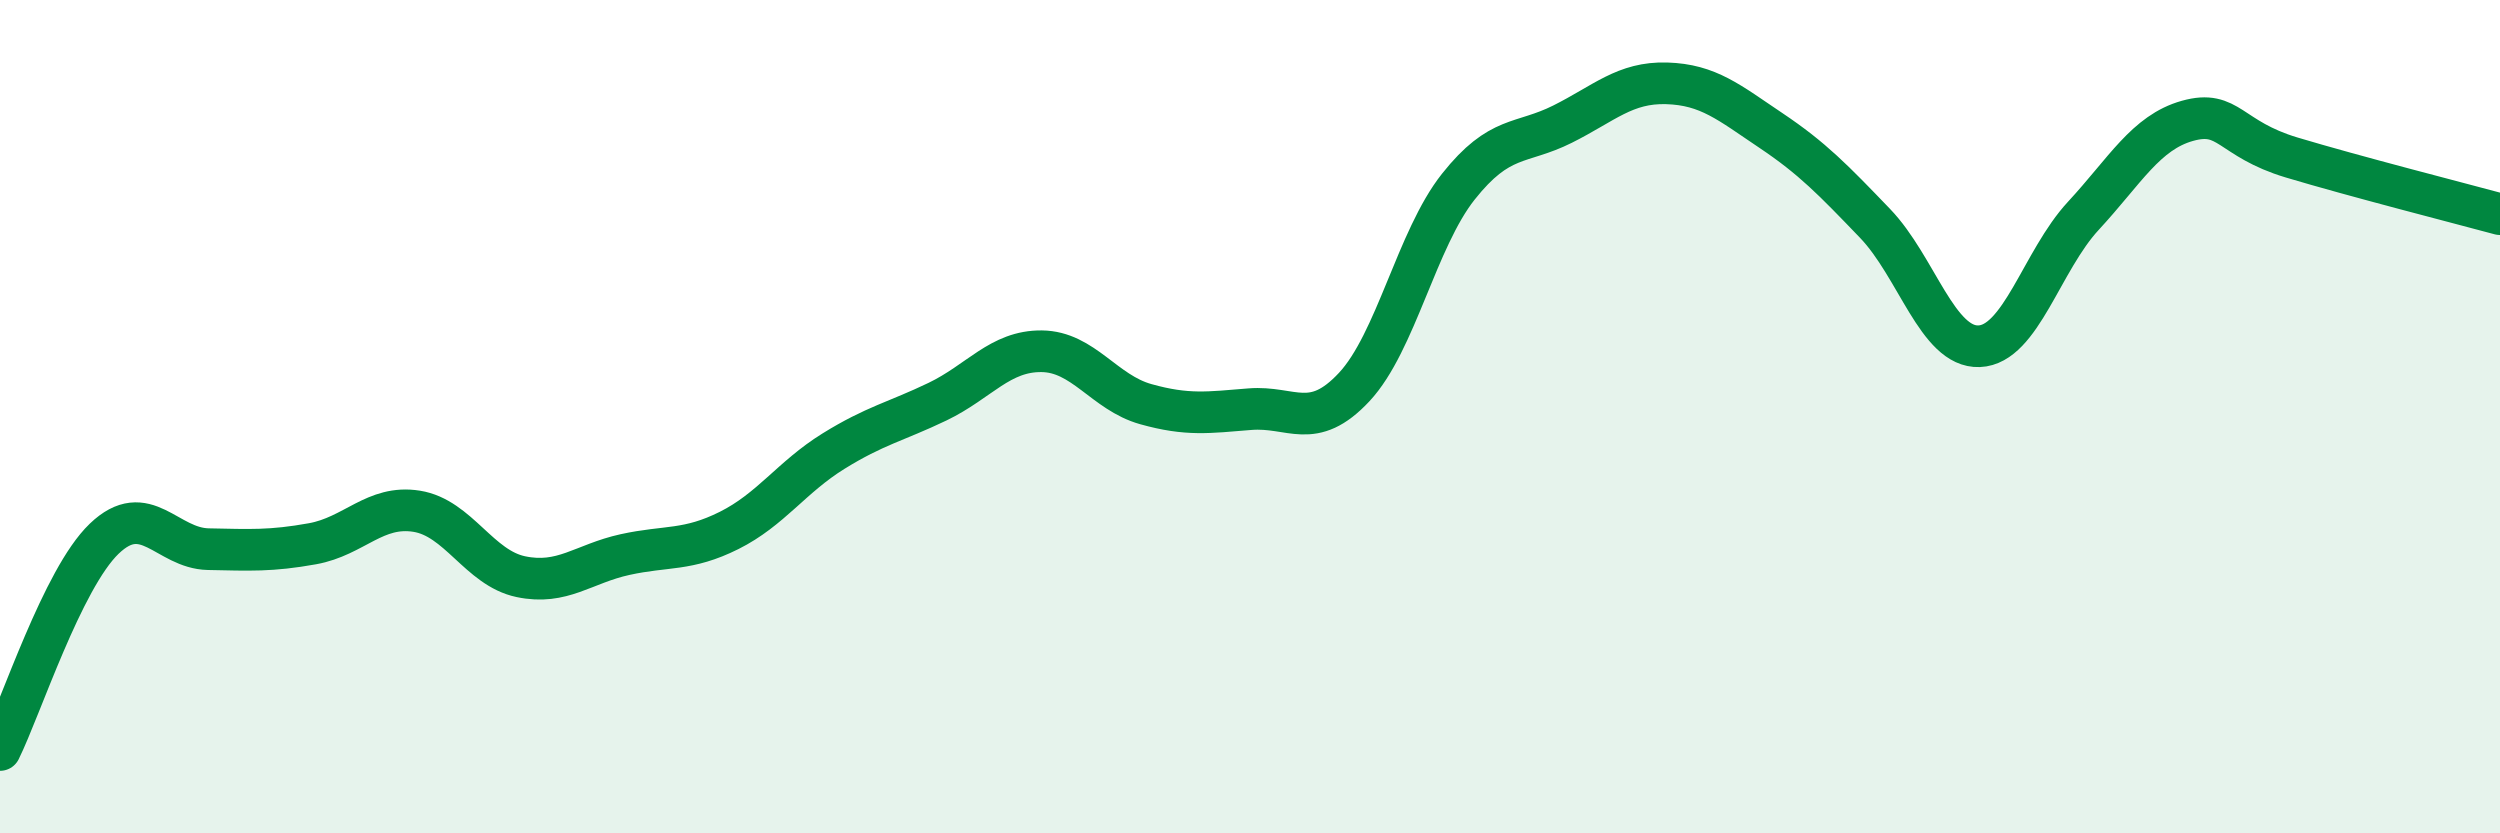
    <svg width="60" height="20" viewBox="0 0 60 20" xmlns="http://www.w3.org/2000/svg">
      <path
        d="M 0,18 C 0.5,16.99 1.5,13.89 2.5,12.93 C 3.5,11.97 4,13.16 5,13.18 C 6,13.2 6.5,13.23 7.5,13.05 C 8.5,12.87 9,12.11 10,12.27 C 11,12.43 11.5,13.63 12.5,13.84 C 13.5,14.05 14,13.53 15,13.31 C 16,13.09 16.5,13.23 17.5,12.73 C 18.5,12.23 19,11.45 20,10.83 C 21,10.21 21.5,10.12 22.5,9.64 C 23.5,9.16 24,8.42 25,8.43 C 26,8.44 26.5,9.42 27.5,9.7 C 28.5,9.98 29,9.9 30,9.82 C 31,9.74 31.5,10.36 32.5,9.29 C 33.5,8.22 34,5.74 35,4.48 C 36,3.22 36.5,3.48 37.5,2.98 C 38.5,2.48 39,1.97 40,2 C 41,2.03 41.5,2.46 42.5,3.13 C 43.5,3.8 44,4.32 45,5.36 C 46,6.4 46.5,8.35 47.5,8.31 C 48.5,8.27 49,6.26 50,5.18 C 51,4.1 51.5,3.18 52.5,2.9 C 53.5,2.62 53.5,3.33 55,3.78 C 56.5,4.23 59,4.87 60,5.14L60 20L0 20Z"
        fill="#008740"
        opacity="0.1"
        stroke-linecap="round"
        stroke-linejoin="round"
      />
      <path
        d="M 0,18 C 0.5,16.99 1.5,13.89 2.5,12.93 C 3.5,11.97 4,13.16 5,13.18 C 6,13.2 6.5,13.23 7.5,13.05 C 8.5,12.87 9,12.11 10,12.27 C 11,12.43 11.5,13.63 12.5,13.84 C 13.5,14.05 14,13.53 15,13.31 C 16,13.09 16.5,13.23 17.5,12.73 C 18.5,12.23 19,11.45 20,10.83 C 21,10.21 21.5,10.12 22.5,9.64 C 23.5,9.16 24,8.42 25,8.43 C 26,8.44 26.5,9.42 27.5,9.7 C 28.5,9.98 29,9.9 30,9.82 C 31,9.74 31.5,10.36 32.5,9.29 C 33.5,8.22 34,5.74 35,4.48 C 36,3.22 36.5,3.48 37.5,2.98 C 38.5,2.48 39,1.97 40,2 C 41,2.03 41.5,2.46 42.5,3.13 C 43.5,3.8 44,4.32 45,5.36 C 46,6.4 46.5,8.35 47.5,8.31 C 48.5,8.27 49,6.26 50,5.18 C 51,4.1 51.5,3.18 52.5,2.9 C 53.5,2.62 53.5,3.33 55,3.78 C 56.5,4.23 59,4.87 60,5.14"
        stroke="#008740"
        stroke-width="1"
        fill="none"
        stroke-linecap="round"
        stroke-linejoin="round"
      />
    </svg>
  